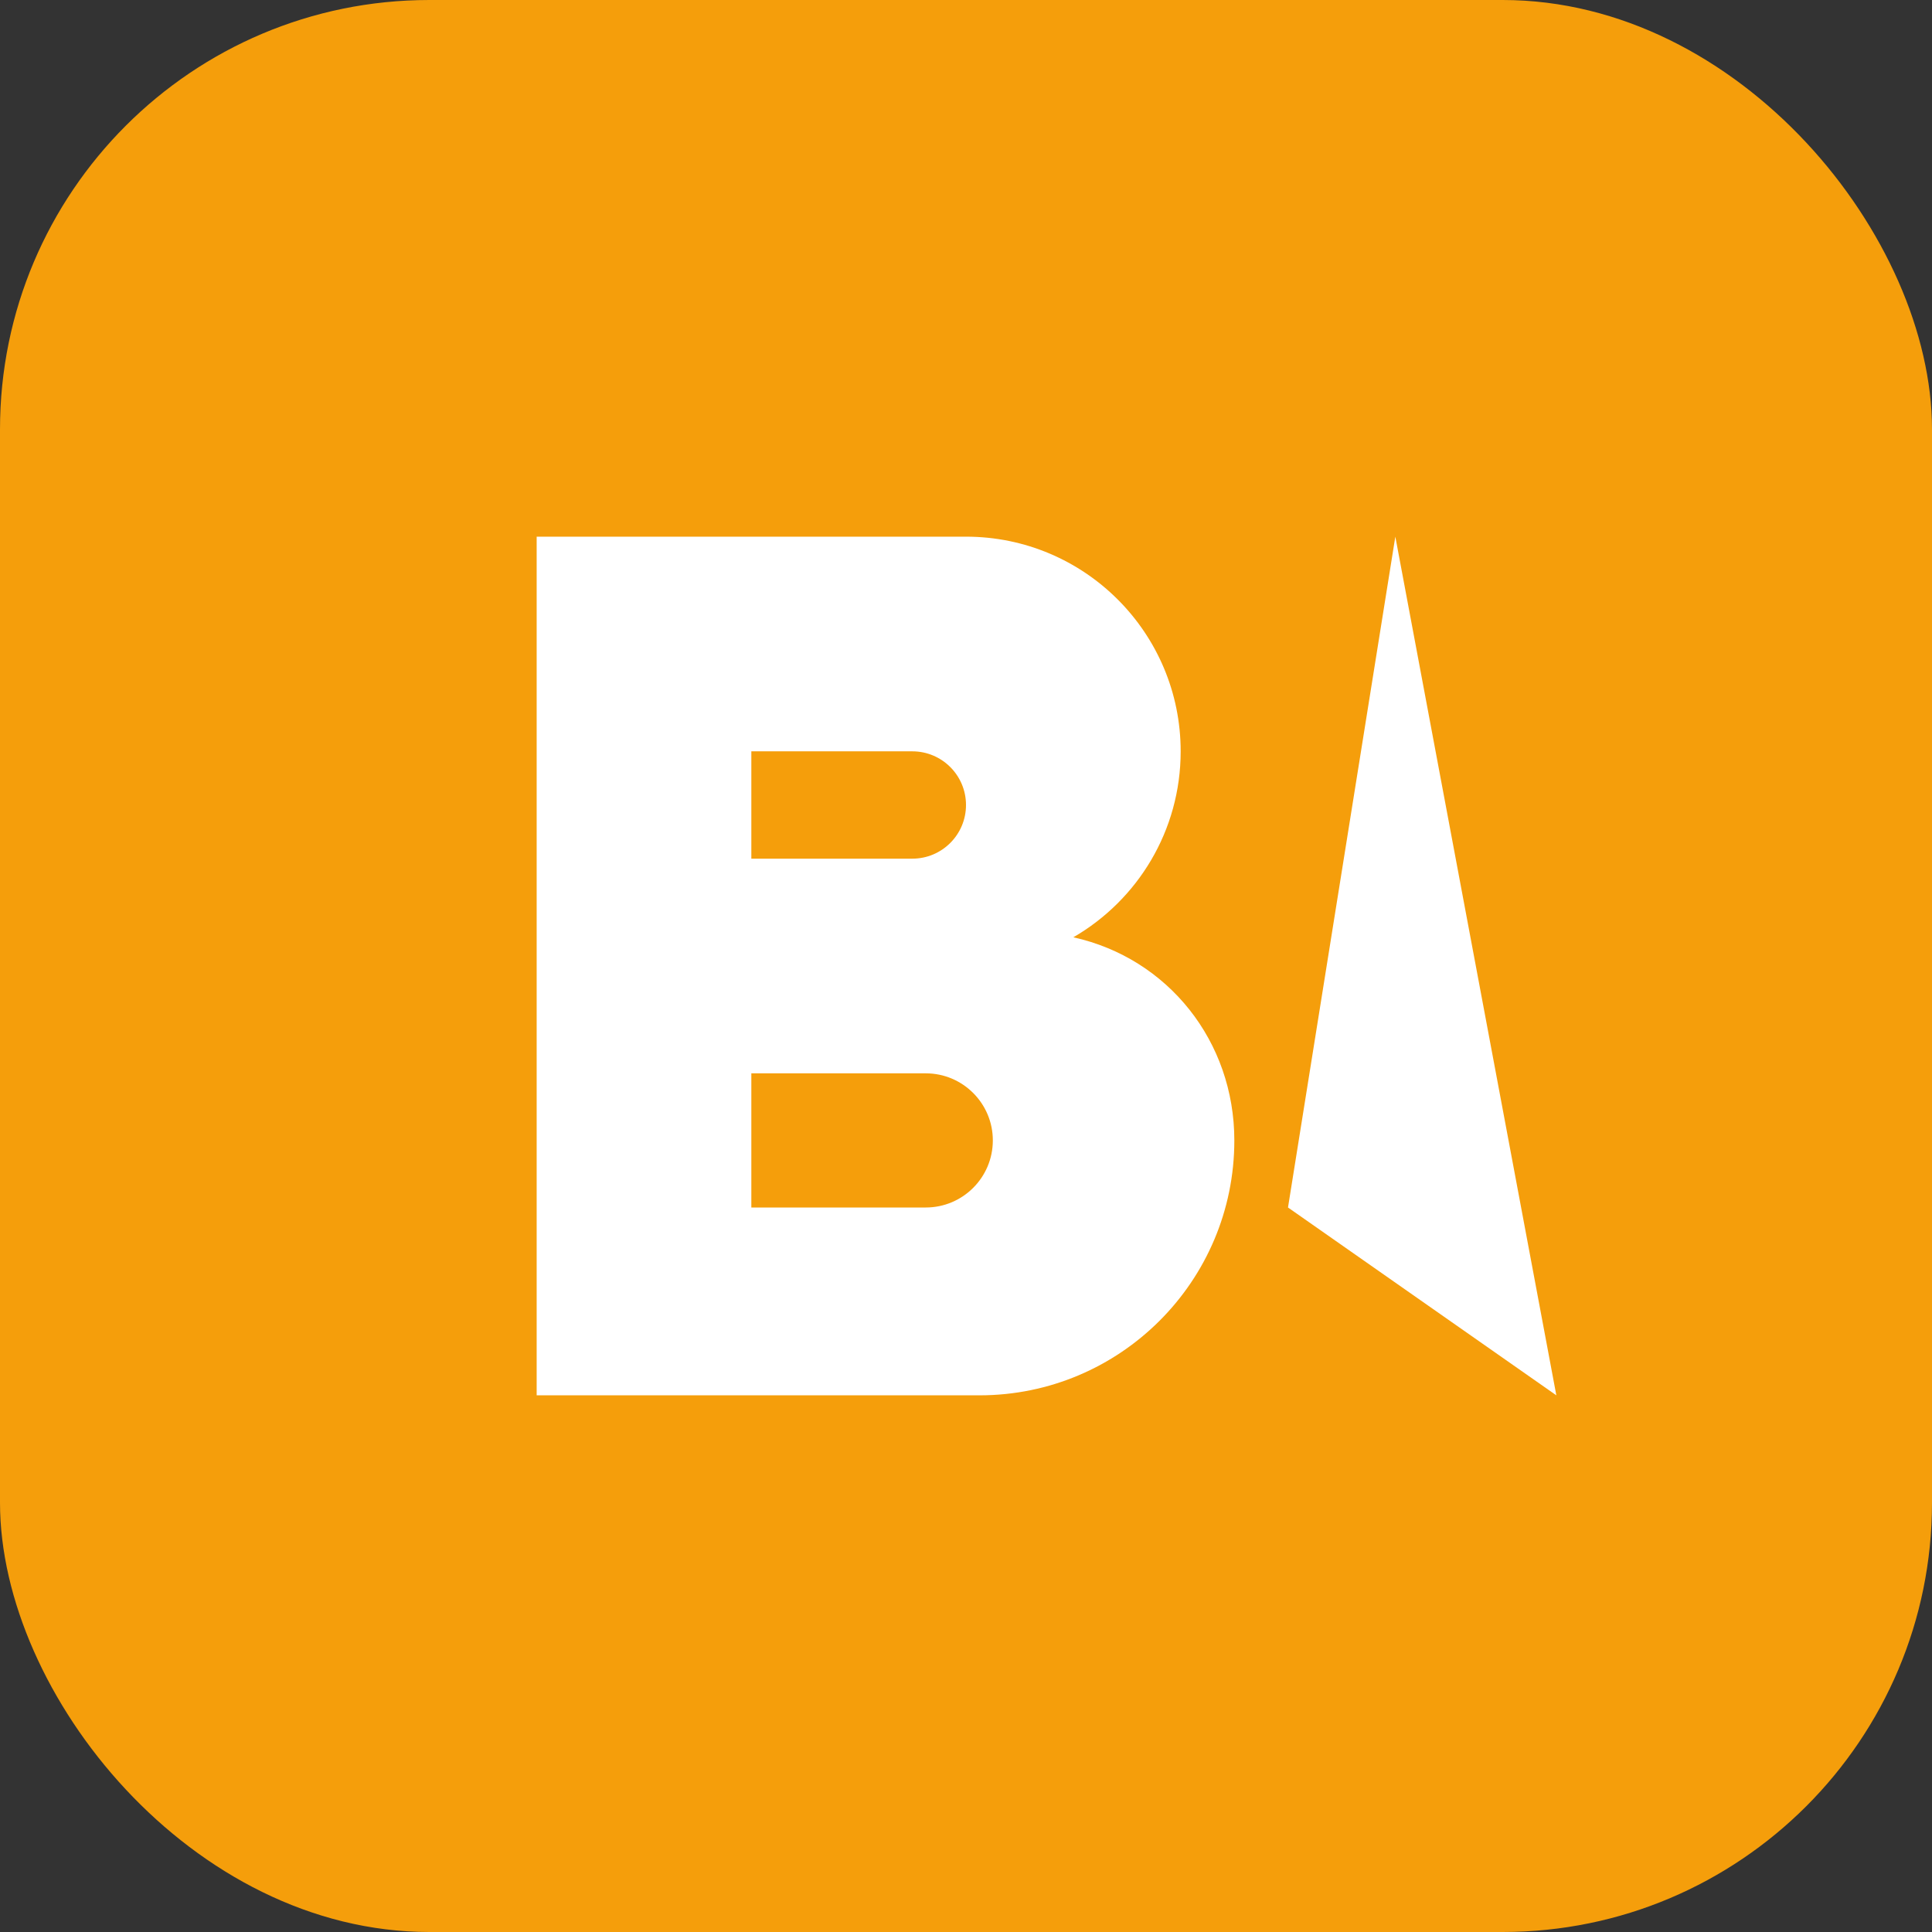 <svg xmlns="http://www.w3.org/2000/svg" width="36" height="36" viewBox="0 0 36 36" fill="none">
  <rect x="0" y="0" width="36" height="36" fill="#333333" stroke="none"/>
  <rect width="36" height="36" rx="8" fill="#F59E0B"/>
  <path d="M10 26V10H18C20.209 10 22 11.791 22 14C22 15.481 21.196 16.773 20 17.465C21.766 17.856 23 19.405 23 21.25C23 23.873 20.873 26 18.25 26H10Z" fill="white"/>
  <path d="M14 14H17C17.552 14 18 14.448 18 15C18 15.552 17.552 16 17 16H14V14Z" fill="#F59E0B"/>
  <path d="M14 20H17.25C17.94 20 18.5 20.56 18.5 21.25C18.5 21.94 17.94 22.5 17.25 22.5H14V20Z" fill="#F59E0B"/>
  <path d="M26 10L29 26L24 22.5L26 10Z" fill="white"/>
</svg>
